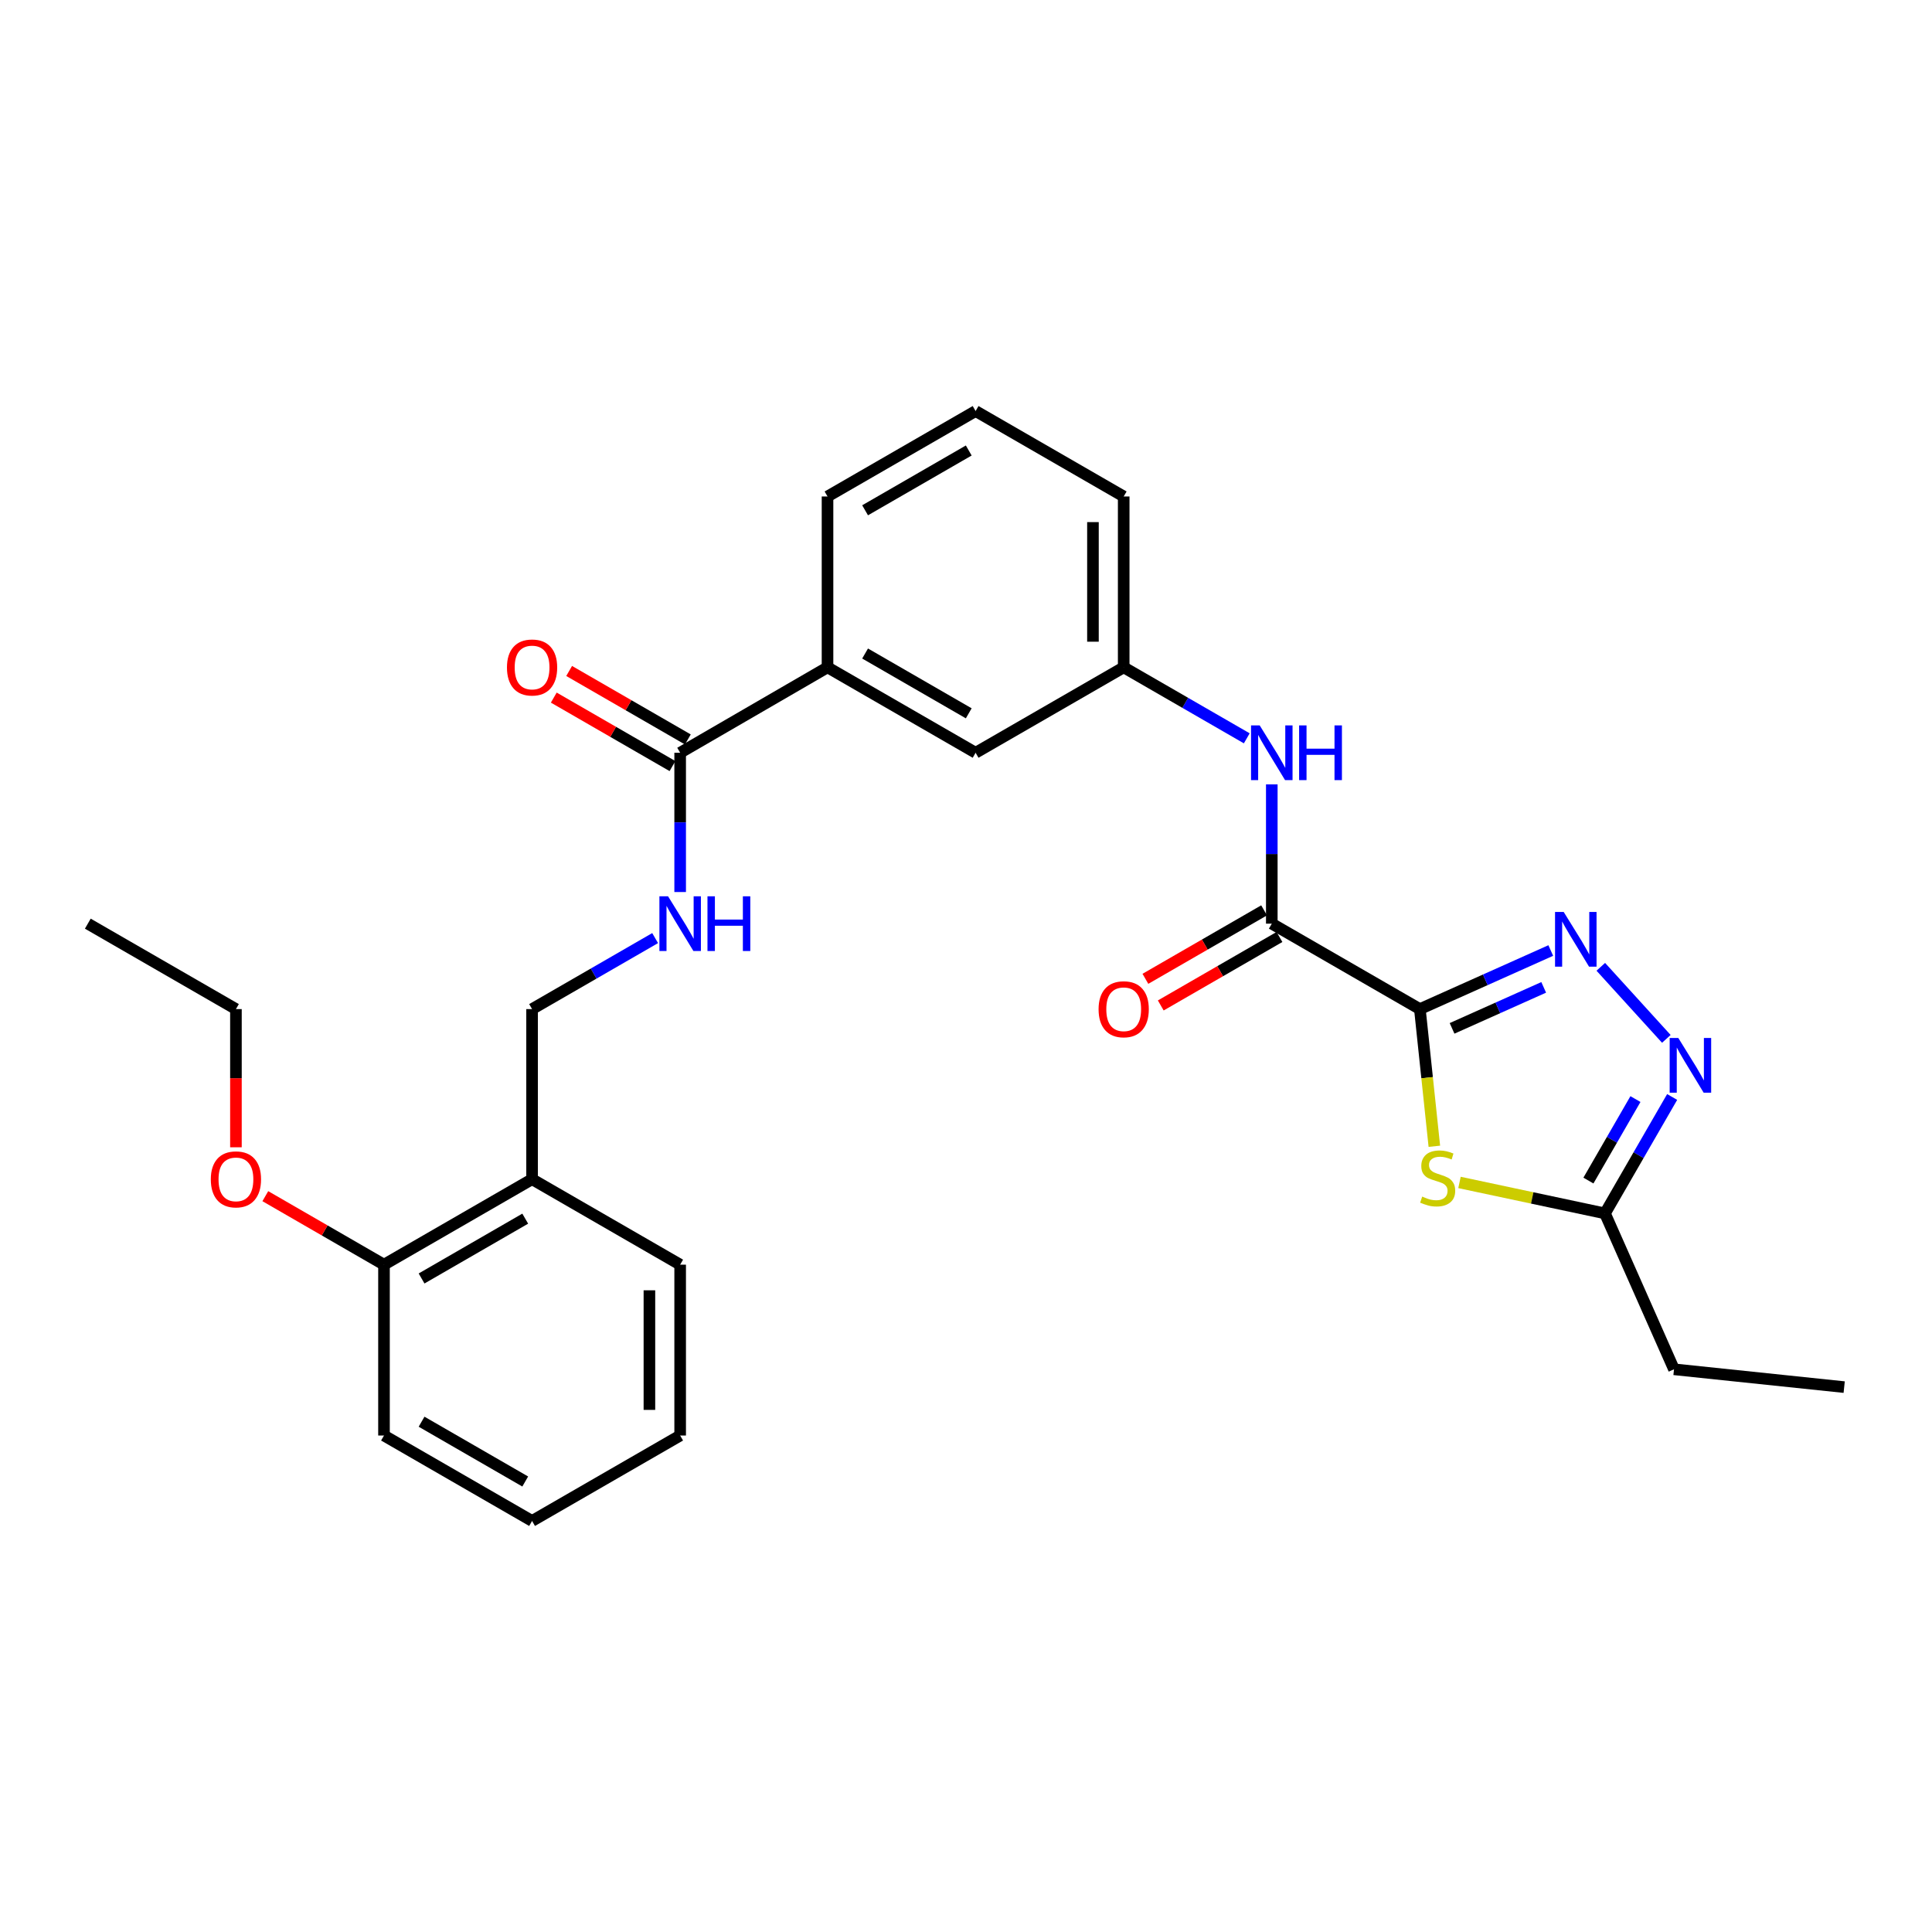 <?xml version='1.0' encoding='iso-8859-1'?>
<svg version='1.1' baseProfile='full'
              xmlns='http://www.w3.org/2000/svg'
                      xmlns:rdkit='http://www.rdkit.org/xml'
                      xmlns:xlink='http://www.w3.org/1999/xlink'
                  xml:space='preserve'
width='1000px' height='1000px' viewBox='0 0 1000 1000'>
<!-- END OF HEADER -->
<rect style='opacity:1.0;fill:#FFFFFF;stroke:none' width='1000' height='1000' x='0' y='0'> </rect>
<path class='bond-0' d='M 734.924,522.304 L 768.801,507.145' style='fill:none;fill-rule:evenodd;stroke:#000000;stroke-width:6px;stroke-linecap:butt;stroke-linejoin:miter;stroke-opacity:1' />
<path class='bond-0' d='M 768.801,507.145 L 802.677,491.986' style='fill:none;fill-rule:evenodd;stroke:#0000FF;stroke-width:6px;stroke-linecap:butt;stroke-linejoin:miter;stroke-opacity:1' />
<path class='bond-0' d='M 751.587,532.281 L 775.3,521.67' style='fill:none;fill-rule:evenodd;stroke:#000000;stroke-width:6px;stroke-linecap:butt;stroke-linejoin:miter;stroke-opacity:1' />
<path class='bond-0' d='M 775.3,521.67 L 799.014,511.059' style='fill:none;fill-rule:evenodd;stroke:#0000FF;stroke-width:6px;stroke-linecap:butt;stroke-linejoin:miter;stroke-opacity:1' />
<path class='bond-1' d='M 734.924,522.304 L 738.669,557.809' style='fill:none;fill-rule:evenodd;stroke:#000000;stroke-width:6px;stroke-linecap:butt;stroke-linejoin:miter;stroke-opacity:1' />
<path class='bond-1' d='M 738.669,557.809 L 742.415,593.314' style='fill:none;fill-rule:evenodd;stroke:#CCCC00;stroke-width:6px;stroke-linecap:butt;stroke-linejoin:miter;stroke-opacity:1' />
<path class='bond-2' d='M 734.924,522.304 L 658.278,478.085' style='fill:none;fill-rule:evenodd;stroke:#000000;stroke-width:6px;stroke-linecap:butt;stroke-linejoin:miter;stroke-opacity:1' />
<path class='bond-3' d='M 828.572,500.424 L 862.492,537.72' style='fill:none;fill-rule:evenodd;stroke:#0000FF;stroke-width:6px;stroke-linecap:butt;stroke-linejoin:miter;stroke-opacity:1' />
<path class='bond-4' d='M 755.429,612.032 L 793.078,620.043' style='fill:none;fill-rule:evenodd;stroke:#CCCC00;stroke-width:6px;stroke-linecap:butt;stroke-linejoin:miter;stroke-opacity:1' />
<path class='bond-4' d='M 793.078,620.043 L 830.727,628.053' style='fill:none;fill-rule:evenodd;stroke:#000000;stroke-width:6px;stroke-linecap:butt;stroke-linejoin:miter;stroke-opacity:1' />
<path class='bond-6' d='M 658.278,478.085 L 658.278,442.042' style='fill:none;fill-rule:evenodd;stroke:#000000;stroke-width:6px;stroke-linecap:butt;stroke-linejoin:miter;stroke-opacity:1' />
<path class='bond-6' d='M 658.278,442.042 L 658.278,405.999' style='fill:none;fill-rule:evenodd;stroke:#0000FF;stroke-width:6px;stroke-linecap:butt;stroke-linejoin:miter;stroke-opacity:1' />
<path class='bond-10' d='M 654.302,471.193 L 623.581,488.915' style='fill:none;fill-rule:evenodd;stroke:#000000;stroke-width:6px;stroke-linecap:butt;stroke-linejoin:miter;stroke-opacity:1' />
<path class='bond-10' d='M 623.581,488.915 L 592.86,506.637' style='fill:none;fill-rule:evenodd;stroke:#FF0000;stroke-width:6px;stroke-linecap:butt;stroke-linejoin:miter;stroke-opacity:1' />
<path class='bond-10' d='M 662.254,484.977 L 631.532,502.699' style='fill:none;fill-rule:evenodd;stroke:#000000;stroke-width:6px;stroke-linecap:butt;stroke-linejoin:miter;stroke-opacity:1' />
<path class='bond-10' d='M 631.532,502.699 L 600.811,520.421' style='fill:none;fill-rule:evenodd;stroke:#FF0000;stroke-width:6px;stroke-linecap:butt;stroke-linejoin:miter;stroke-opacity:1' />
<path class='bond-28' d='M 865.506,567.796 L 848.117,597.925' style='fill:none;fill-rule:evenodd;stroke:#0000FF;stroke-width:6px;stroke-linecap:butt;stroke-linejoin:miter;stroke-opacity:1' />
<path class='bond-28' d='M 848.117,597.925 L 830.727,628.053' style='fill:none;fill-rule:evenodd;stroke:#000000;stroke-width:6px;stroke-linecap:butt;stroke-linejoin:miter;stroke-opacity:1' />
<path class='bond-28' d='M 846.507,568.88 L 834.335,589.97' style='fill:none;fill-rule:evenodd;stroke:#0000FF;stroke-width:6px;stroke-linecap:butt;stroke-linejoin:miter;stroke-opacity:1' />
<path class='bond-28' d='M 834.335,589.97 L 822.162,611.06' style='fill:none;fill-rule:evenodd;stroke:#000000;stroke-width:6px;stroke-linecap:butt;stroke-linejoin:miter;stroke-opacity:1' />
<path class='bond-17' d='M 830.727,628.053 L 866.46,708.748' style='fill:none;fill-rule:evenodd;stroke:#000000;stroke-width:6px;stroke-linecap:butt;stroke-linejoin:miter;stroke-opacity:1' />
<path class='bond-5' d='M 352.048,389.628 L 428.322,345.408' style='fill:none;fill-rule:evenodd;stroke:#000000;stroke-width:6px;stroke-linecap:butt;stroke-linejoin:miter;stroke-opacity:1' />
<path class='bond-7' d='M 352.048,389.628 L 352.048,425.671' style='fill:none;fill-rule:evenodd;stroke:#000000;stroke-width:6px;stroke-linecap:butt;stroke-linejoin:miter;stroke-opacity:1' />
<path class='bond-7' d='M 352.048,425.671 L 352.048,461.713' style='fill:none;fill-rule:evenodd;stroke:#0000FF;stroke-width:6px;stroke-linecap:butt;stroke-linejoin:miter;stroke-opacity:1' />
<path class='bond-14' d='M 356.024,382.736 L 325.307,365.015' style='fill:none;fill-rule:evenodd;stroke:#000000;stroke-width:6px;stroke-linecap:butt;stroke-linejoin:miter;stroke-opacity:1' />
<path class='bond-14' d='M 325.307,365.015 L 294.59,347.293' style='fill:none;fill-rule:evenodd;stroke:#FF0000;stroke-width:6px;stroke-linecap:butt;stroke-linejoin:miter;stroke-opacity:1' />
<path class='bond-14' d='M 348.072,396.52 L 317.355,378.798' style='fill:none;fill-rule:evenodd;stroke:#000000;stroke-width:6px;stroke-linecap:butt;stroke-linejoin:miter;stroke-opacity:1' />
<path class='bond-14' d='M 317.355,378.798 L 286.638,361.076' style='fill:none;fill-rule:evenodd;stroke:#FF0000;stroke-width:6px;stroke-linecap:butt;stroke-linejoin:miter;stroke-opacity:1' />
<path class='bond-11' d='M 645.326,382.156 L 613.474,363.782' style='fill:none;fill-rule:evenodd;stroke:#0000FF;stroke-width:6px;stroke-linecap:butt;stroke-linejoin:miter;stroke-opacity:1' />
<path class='bond-11' d='M 613.474,363.782 L 581.623,345.408' style='fill:none;fill-rule:evenodd;stroke:#000000;stroke-width:6px;stroke-linecap:butt;stroke-linejoin:miter;stroke-opacity:1' />
<path class='bond-12' d='M 339.095,485.557 L 307.248,503.931' style='fill:none;fill-rule:evenodd;stroke:#0000FF;stroke-width:6px;stroke-linecap:butt;stroke-linejoin:miter;stroke-opacity:1' />
<path class='bond-12' d='M 307.248,503.931 L 275.401,522.304' style='fill:none;fill-rule:evenodd;stroke:#000000;stroke-width:6px;stroke-linecap:butt;stroke-linejoin:miter;stroke-opacity:1' />
<path class='bond-8' d='M 428.322,345.408 L 504.968,389.628' style='fill:none;fill-rule:evenodd;stroke:#000000;stroke-width:6px;stroke-linecap:butt;stroke-linejoin:miter;stroke-opacity:1' />
<path class='bond-8' d='M 447.771,338.258 L 501.423,369.212' style='fill:none;fill-rule:evenodd;stroke:#000000;stroke-width:6px;stroke-linecap:butt;stroke-linejoin:miter;stroke-opacity:1' />
<path class='bond-29' d='M 428.322,345.408 L 428.322,256.978' style='fill:none;fill-rule:evenodd;stroke:#000000;stroke-width:6px;stroke-linecap:butt;stroke-linejoin:miter;stroke-opacity:1' />
<path class='bond-9' d='M 275.401,610.354 L 275.401,522.304' style='fill:none;fill-rule:evenodd;stroke:#000000;stroke-width:6px;stroke-linecap:butt;stroke-linejoin:miter;stroke-opacity:1' />
<path class='bond-15' d='M 275.401,610.354 L 198.755,654.592' style='fill:none;fill-rule:evenodd;stroke:#000000;stroke-width:6px;stroke-linecap:butt;stroke-linejoin:miter;stroke-opacity:1' />
<path class='bond-15' d='M 271.859,630.772 L 218.207,661.738' style='fill:none;fill-rule:evenodd;stroke:#000000;stroke-width:6px;stroke-linecap:butt;stroke-linejoin:miter;stroke-opacity:1' />
<path class='bond-20' d='M 275.401,610.354 L 352.048,654.592' style='fill:none;fill-rule:evenodd;stroke:#000000;stroke-width:6px;stroke-linecap:butt;stroke-linejoin:miter;stroke-opacity:1' />
<path class='bond-13' d='M 581.623,345.408 L 504.968,389.628' style='fill:none;fill-rule:evenodd;stroke:#000000;stroke-width:6px;stroke-linecap:butt;stroke-linejoin:miter;stroke-opacity:1' />
<path class='bond-21' d='M 581.623,345.408 L 581.623,256.978' style='fill:none;fill-rule:evenodd;stroke:#000000;stroke-width:6px;stroke-linecap:butt;stroke-linejoin:miter;stroke-opacity:1' />
<path class='bond-21' d='M 565.71,332.144 L 565.71,270.243' style='fill:none;fill-rule:evenodd;stroke:#000000;stroke-width:6px;stroke-linecap:butt;stroke-linejoin:miter;stroke-opacity:1' />
<path class='bond-16' d='M 198.755,654.592 L 168.043,636.863' style='fill:none;fill-rule:evenodd;stroke:#000000;stroke-width:6px;stroke-linecap:butt;stroke-linejoin:miter;stroke-opacity:1' />
<path class='bond-16' d='M 168.043,636.863 L 137.33,619.135' style='fill:none;fill-rule:evenodd;stroke:#FF0000;stroke-width:6px;stroke-linecap:butt;stroke-linejoin:miter;stroke-opacity:1' />
<path class='bond-22' d='M 198.755,654.592 L 198.755,743.022' style='fill:none;fill-rule:evenodd;stroke:#000000;stroke-width:6px;stroke-linecap:butt;stroke-linejoin:miter;stroke-opacity:1' />
<path class='bond-23' d='M 122.118,593.833 L 122.118,558.069' style='fill:none;fill-rule:evenodd;stroke:#FF0000;stroke-width:6px;stroke-linecap:butt;stroke-linejoin:miter;stroke-opacity:1' />
<path class='bond-23' d='M 122.118,558.069 L 122.118,522.304' style='fill:none;fill-rule:evenodd;stroke:#000000;stroke-width:6px;stroke-linecap:butt;stroke-linejoin:miter;stroke-opacity:1' />
<path class='bond-24' d='M 866.46,708.748 L 954.545,717.968' style='fill:none;fill-rule:evenodd;stroke:#000000;stroke-width:6px;stroke-linecap:butt;stroke-linejoin:miter;stroke-opacity:1' />
<path class='bond-18' d='M 428.322,256.978 L 504.968,212.759' style='fill:none;fill-rule:evenodd;stroke:#000000;stroke-width:6px;stroke-linecap:butt;stroke-linejoin:miter;stroke-opacity:1' />
<path class='bond-18' d='M 447.771,264.128 L 501.423,233.175' style='fill:none;fill-rule:evenodd;stroke:#000000;stroke-width:6px;stroke-linecap:butt;stroke-linejoin:miter;stroke-opacity:1' />
<path class='bond-19' d='M 504.968,212.759 L 581.623,256.978' style='fill:none;fill-rule:evenodd;stroke:#000000;stroke-width:6px;stroke-linecap:butt;stroke-linejoin:miter;stroke-opacity:1' />
<path class='bond-26' d='M 352.048,654.592 L 352.048,743.022' style='fill:none;fill-rule:evenodd;stroke:#000000;stroke-width:6px;stroke-linecap:butt;stroke-linejoin:miter;stroke-opacity:1' />
<path class='bond-26' d='M 336.135,667.856 L 336.135,729.757' style='fill:none;fill-rule:evenodd;stroke:#000000;stroke-width:6px;stroke-linecap:butt;stroke-linejoin:miter;stroke-opacity:1' />
<path class='bond-30' d='M 198.755,743.022 L 275.401,787.241' style='fill:none;fill-rule:evenodd;stroke:#000000;stroke-width:6px;stroke-linecap:butt;stroke-linejoin:miter;stroke-opacity:1' />
<path class='bond-30' d='M 218.204,735.872 L 271.857,766.825' style='fill:none;fill-rule:evenodd;stroke:#000000;stroke-width:6px;stroke-linecap:butt;stroke-linejoin:miter;stroke-opacity:1' />
<path class='bond-25' d='M 122.118,522.304 L 45.455,478.085' style='fill:none;fill-rule:evenodd;stroke:#000000;stroke-width:6px;stroke-linecap:butt;stroke-linejoin:miter;stroke-opacity:1' />
<path class='bond-27' d='M 352.048,743.022 L 275.401,787.241' style='fill:none;fill-rule:evenodd;stroke:#000000;stroke-width:6px;stroke-linecap:butt;stroke-linejoin:miter;stroke-opacity:1' />
<path  class='atom-1' d='M 809.368 472.031
L 818.648 487.031
Q 819.568 488.511, 821.048 491.191
Q 822.528 493.871, 822.608 494.031
L 822.608 472.031
L 826.368 472.031
L 826.368 500.351
L 822.488 500.351
L 812.528 483.951
Q 811.368 482.031, 810.128 479.831
Q 808.928 477.631, 808.568 476.951
L 808.568 500.351
L 804.888 500.351
L 804.888 472.031
L 809.368 472.031
' fill='#0000FF'/>
<path  class='atom-2' d='M 736.136 619.349
Q 736.456 619.469, 737.776 620.029
Q 739.096 620.589, 740.536 620.949
Q 742.016 621.269, 743.456 621.269
Q 746.136 621.269, 747.696 619.989
Q 749.256 618.669, 749.256 616.389
Q 749.256 614.829, 748.456 613.869
Q 747.696 612.909, 746.496 612.389
Q 745.296 611.869, 743.296 611.269
Q 740.776 610.509, 739.256 609.789
Q 737.776 609.069, 736.696 607.549
Q 735.656 606.029, 735.656 603.469
Q 735.656 599.909, 738.056 597.709
Q 740.496 595.509, 745.296 595.509
Q 748.576 595.509, 752.296 597.069
L 751.376 600.149
Q 747.976 598.749, 745.416 598.749
Q 742.656 598.749, 741.136 599.909
Q 739.616 601.029, 739.656 602.989
Q 739.656 604.509, 740.416 605.429
Q 741.216 606.349, 742.336 606.869
Q 743.496 607.389, 745.416 607.989
Q 747.976 608.789, 749.496 609.589
Q 751.016 610.389, 752.096 612.029
Q 753.216 613.629, 753.216 616.389
Q 753.216 620.309, 750.576 622.429
Q 747.976 624.509, 743.616 624.509
Q 741.096 624.509, 739.176 623.949
Q 737.296 623.429, 735.056 622.509
L 736.136 619.349
' fill='#CCCC00'/>
<path  class='atom-4' d='M 868.696 537.264
L 877.976 552.264
Q 878.896 553.744, 880.376 556.424
Q 881.856 559.104, 881.936 559.264
L 881.936 537.264
L 885.696 537.264
L 885.696 565.584
L 881.816 565.584
L 871.856 549.184
Q 870.696 547.264, 869.456 545.064
Q 868.256 542.864, 867.896 542.184
L 867.896 565.584
L 864.216 565.584
L 864.216 537.264
L 868.696 537.264
' fill='#0000FF'/>
<path  class='atom-7' d='M 652.018 375.468
L 661.298 390.468
Q 662.218 391.948, 663.698 394.628
Q 665.178 397.308, 665.258 397.468
L 665.258 375.468
L 669.018 375.468
L 669.018 403.788
L 665.138 403.788
L 655.178 387.388
Q 654.018 385.468, 652.778 383.268
Q 651.578 381.068, 651.218 380.388
L 651.218 403.788
L 647.538 403.788
L 647.538 375.468
L 652.018 375.468
' fill='#0000FF'/>
<path  class='atom-7' d='M 672.418 375.468
L 676.258 375.468
L 676.258 387.508
L 690.738 387.508
L 690.738 375.468
L 694.578 375.468
L 694.578 403.788
L 690.738 403.788
L 690.738 390.708
L 676.258 390.708
L 676.258 403.788
L 672.418 403.788
L 672.418 375.468
' fill='#0000FF'/>
<path  class='atom-8' d='M 345.788 463.925
L 355.068 478.925
Q 355.988 480.405, 357.468 483.085
Q 358.948 485.765, 359.028 485.925
L 359.028 463.925
L 362.788 463.925
L 362.788 492.245
L 358.908 492.245
L 348.948 475.845
Q 347.788 473.925, 346.548 471.725
Q 345.348 469.525, 344.988 468.845
L 344.988 492.245
L 341.308 492.245
L 341.308 463.925
L 345.788 463.925
' fill='#0000FF'/>
<path  class='atom-8' d='M 366.188 463.925
L 370.028 463.925
L 370.028 475.965
L 384.508 475.965
L 384.508 463.925
L 388.348 463.925
L 388.348 492.245
L 384.508 492.245
L 384.508 479.165
L 370.028 479.165
L 370.028 492.245
L 366.188 492.245
L 366.188 463.925
' fill='#0000FF'/>
<path  class='atom-11' d='M 568.623 522.384
Q 568.623 515.584, 571.983 511.784
Q 575.343 507.984, 581.623 507.984
Q 587.903 507.984, 591.263 511.784
Q 594.623 515.584, 594.623 522.384
Q 594.623 529.264, 591.223 533.184
Q 587.823 537.064, 581.623 537.064
Q 575.383 537.064, 571.983 533.184
Q 568.623 529.304, 568.623 522.384
M 581.623 533.864
Q 585.943 533.864, 588.263 530.984
Q 590.623 528.064, 590.623 522.384
Q 590.623 516.824, 588.263 514.024
Q 585.943 511.184, 581.623 511.184
Q 577.303 511.184, 574.943 513.984
Q 572.623 516.784, 572.623 522.384
Q 572.623 528.104, 574.943 530.984
Q 577.303 533.864, 581.623 533.864
' fill='#FF0000'/>
<path  class='atom-15' d='M 262.401 345.488
Q 262.401 338.688, 265.761 334.888
Q 269.121 331.088, 275.401 331.088
Q 281.681 331.088, 285.041 334.888
Q 288.401 338.688, 288.401 345.488
Q 288.401 352.368, 285.001 356.288
Q 281.601 360.168, 275.401 360.168
Q 269.161 360.168, 265.761 356.288
Q 262.401 352.408, 262.401 345.488
M 275.401 356.968
Q 279.721 356.968, 282.041 354.088
Q 284.401 351.168, 284.401 345.488
Q 284.401 339.928, 282.041 337.128
Q 279.721 334.288, 275.401 334.288
Q 271.081 334.288, 268.721 337.088
Q 266.401 339.888, 266.401 345.488
Q 266.401 351.208, 268.721 354.088
Q 271.081 356.968, 275.401 356.968
' fill='#FF0000'/>
<path  class='atom-17' d='M 109.118 610.434
Q 109.118 603.634, 112.478 599.834
Q 115.838 596.034, 122.118 596.034
Q 128.398 596.034, 131.758 599.834
Q 135.118 603.634, 135.118 610.434
Q 135.118 617.314, 131.718 621.234
Q 128.318 625.114, 122.118 625.114
Q 115.878 625.114, 112.478 621.234
Q 109.118 617.354, 109.118 610.434
M 122.118 621.914
Q 126.438 621.914, 128.758 619.034
Q 131.118 616.114, 131.118 610.434
Q 131.118 604.874, 128.758 602.074
Q 126.438 599.234, 122.118 599.234
Q 117.798 599.234, 115.438 602.034
Q 113.118 604.834, 113.118 610.434
Q 113.118 616.154, 115.438 619.034
Q 117.798 621.914, 122.118 621.914
' fill='#FF0000'/>
</svg>

